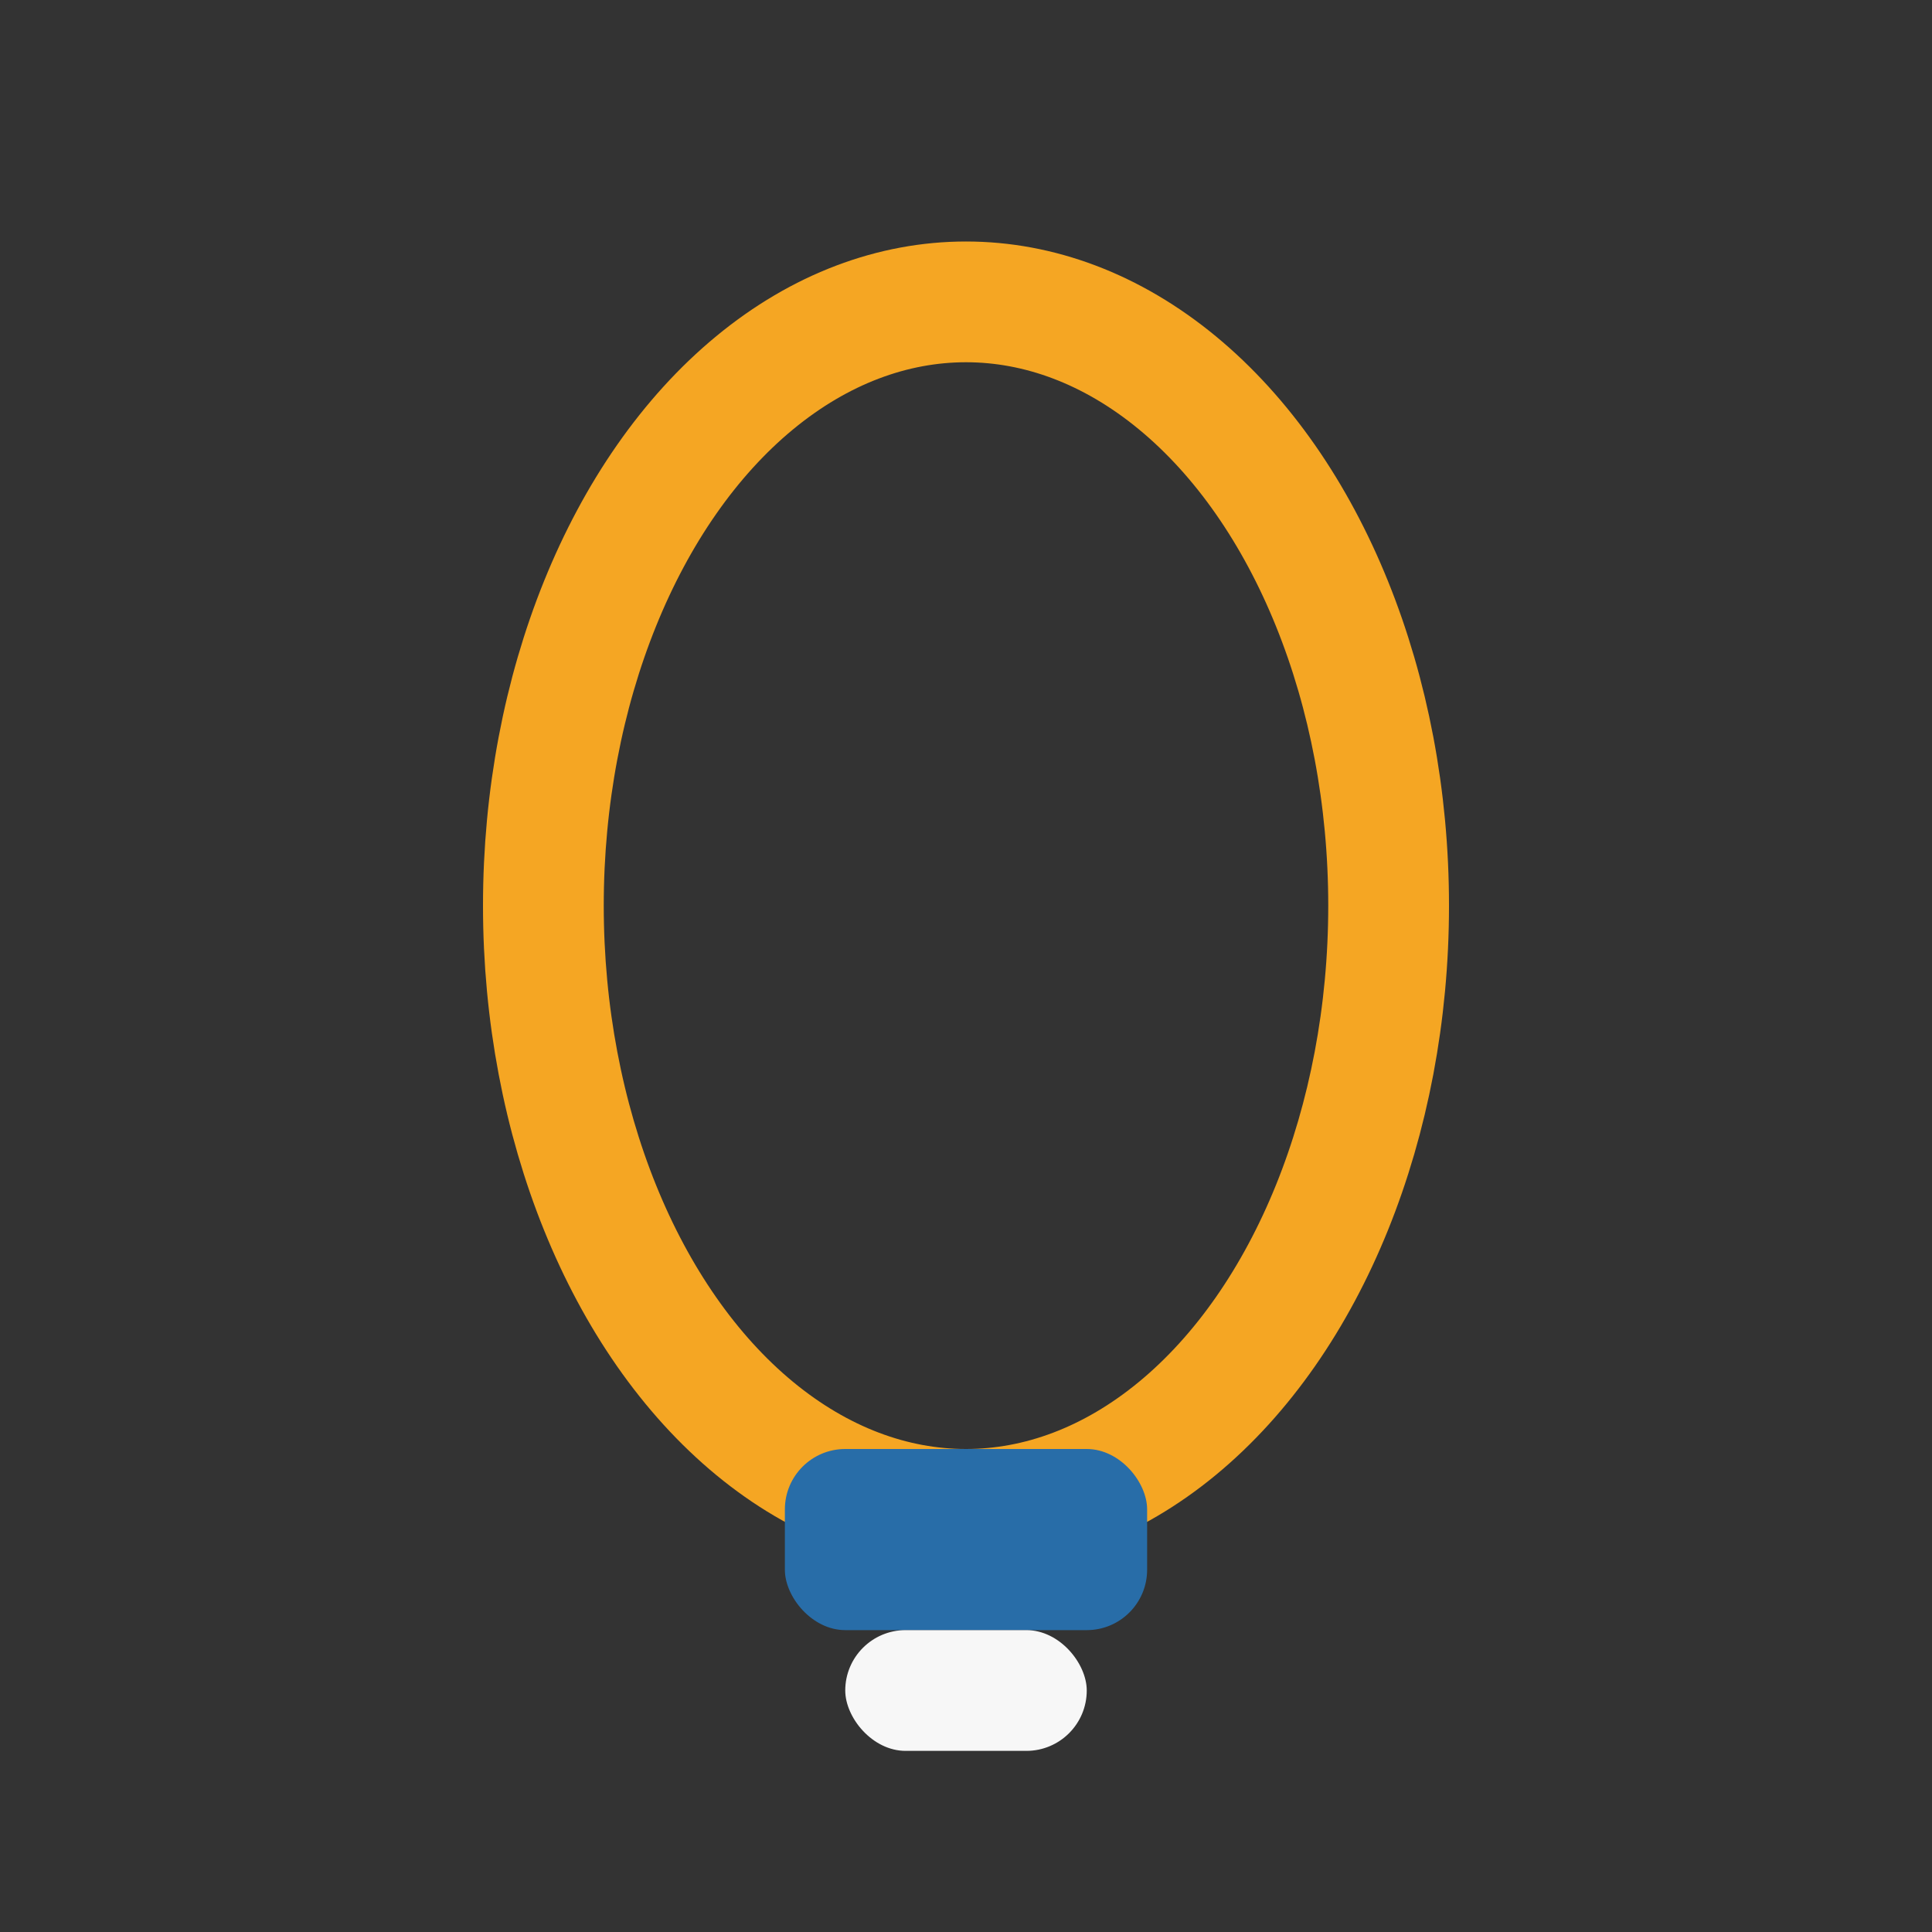 <?xml version="1.0" encoding="UTF-8"?>
<svg xmlns="http://www.w3.org/2000/svg" width="32" height="32" viewBox="0 0 32 32"><rect x="0" y="0" width="32" height="32" fill="#333333" stroke="none"/><ellipse cx="16" cy="15" rx="7" ry="10" fill="none" stroke="#F5A623" stroke-width="2"/><rect x="13" y="24" width="6" height="3" rx="1" fill="#286DA8"/><rect x="14" y="27" width="4" height="2" rx="1" fill="#F7F7F7"/></svg>
